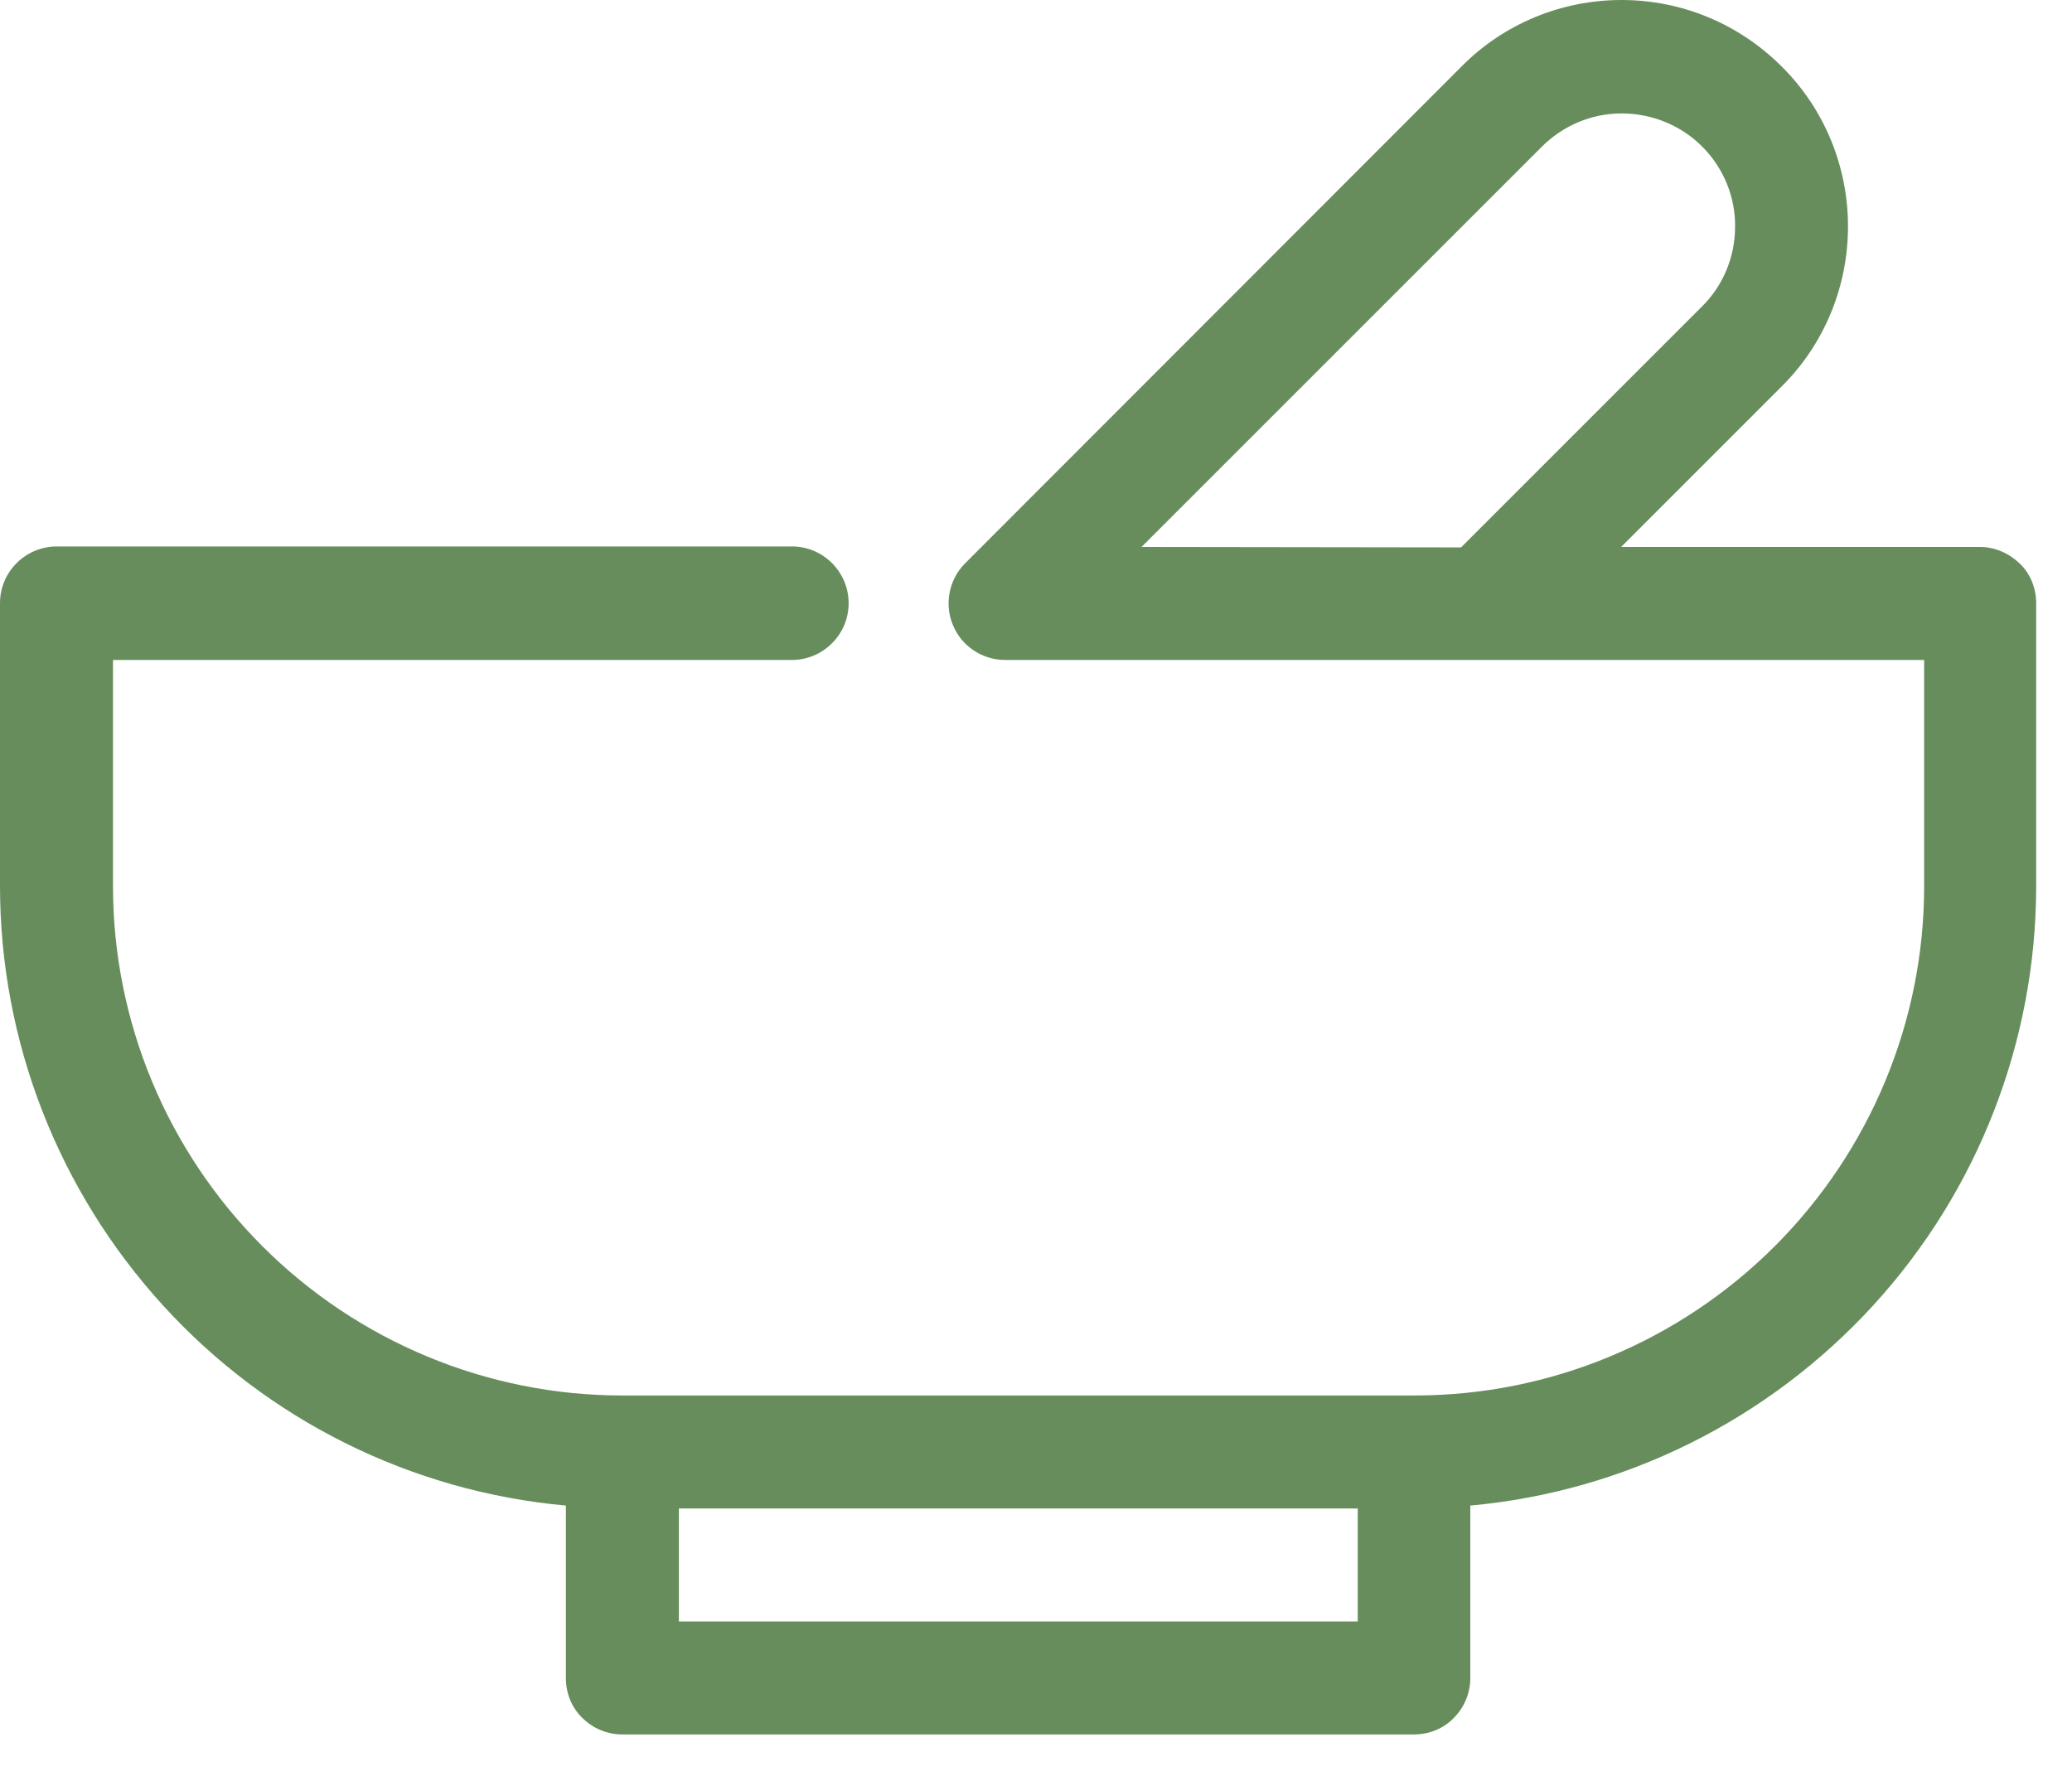 <svg width="28" height="24" viewBox="0 0 28 24" fill="none" xmlns="http://www.w3.org/2000/svg">
<path d="M26.756 7.392H21.907L24.076 5.223C24.652 4.653 24.973 3.873 24.973 3.06C24.973 2.248 24.652 1.468 24.076 0.898C23.499 0.321 22.726 0 21.913 0C21.101 0 20.321 0.321 19.751 0.898L13.04 7.615C12.824 7.831 12.759 8.165 12.877 8.447C12.995 8.735 13.276 8.919 13.584 8.919H26.002V11.979C26.002 13.8 25.275 15.55 23.984 16.841C22.693 18.132 20.943 18.859 19.122 18.859H8.407C6.586 18.859 4.836 18.132 3.545 16.841C2.254 15.55 1.527 13.8 1.527 11.979V8.919H10.701C11.12 8.919 11.468 8.578 11.468 8.152C11.468 7.732 11.127 7.385 10.701 7.385H0.767C0.347 7.385 0 7.726 0 8.152V11.972C0 14.069 0.786 16.087 2.202 17.641C3.617 19.194 5.557 20.157 7.647 20.347V22.68C7.647 22.883 7.726 23.079 7.87 23.217C8.014 23.361 8.211 23.44 8.407 23.44H19.108C19.312 23.44 19.508 23.361 19.646 23.217C19.79 23.073 19.869 22.876 19.869 22.68V20.347C21.959 20.157 23.899 19.187 25.314 17.641C26.73 16.094 27.516 14.069 27.516 11.972V8.152C27.516 7.949 27.437 7.752 27.293 7.615C27.149 7.477 26.959 7.392 26.756 7.392ZM15.426 7.392L20.832 1.986C21.12 1.697 21.507 1.533 21.913 1.533C22.319 1.533 22.713 1.691 23.001 1.979C23.289 2.267 23.453 2.66 23.447 3.067C23.447 3.473 23.283 3.866 22.994 4.148L19.744 7.398L15.426 7.392ZM18.348 21.913H9.174V20.386H18.348V21.913Z" fill="#678D5D"/>
</svg>
